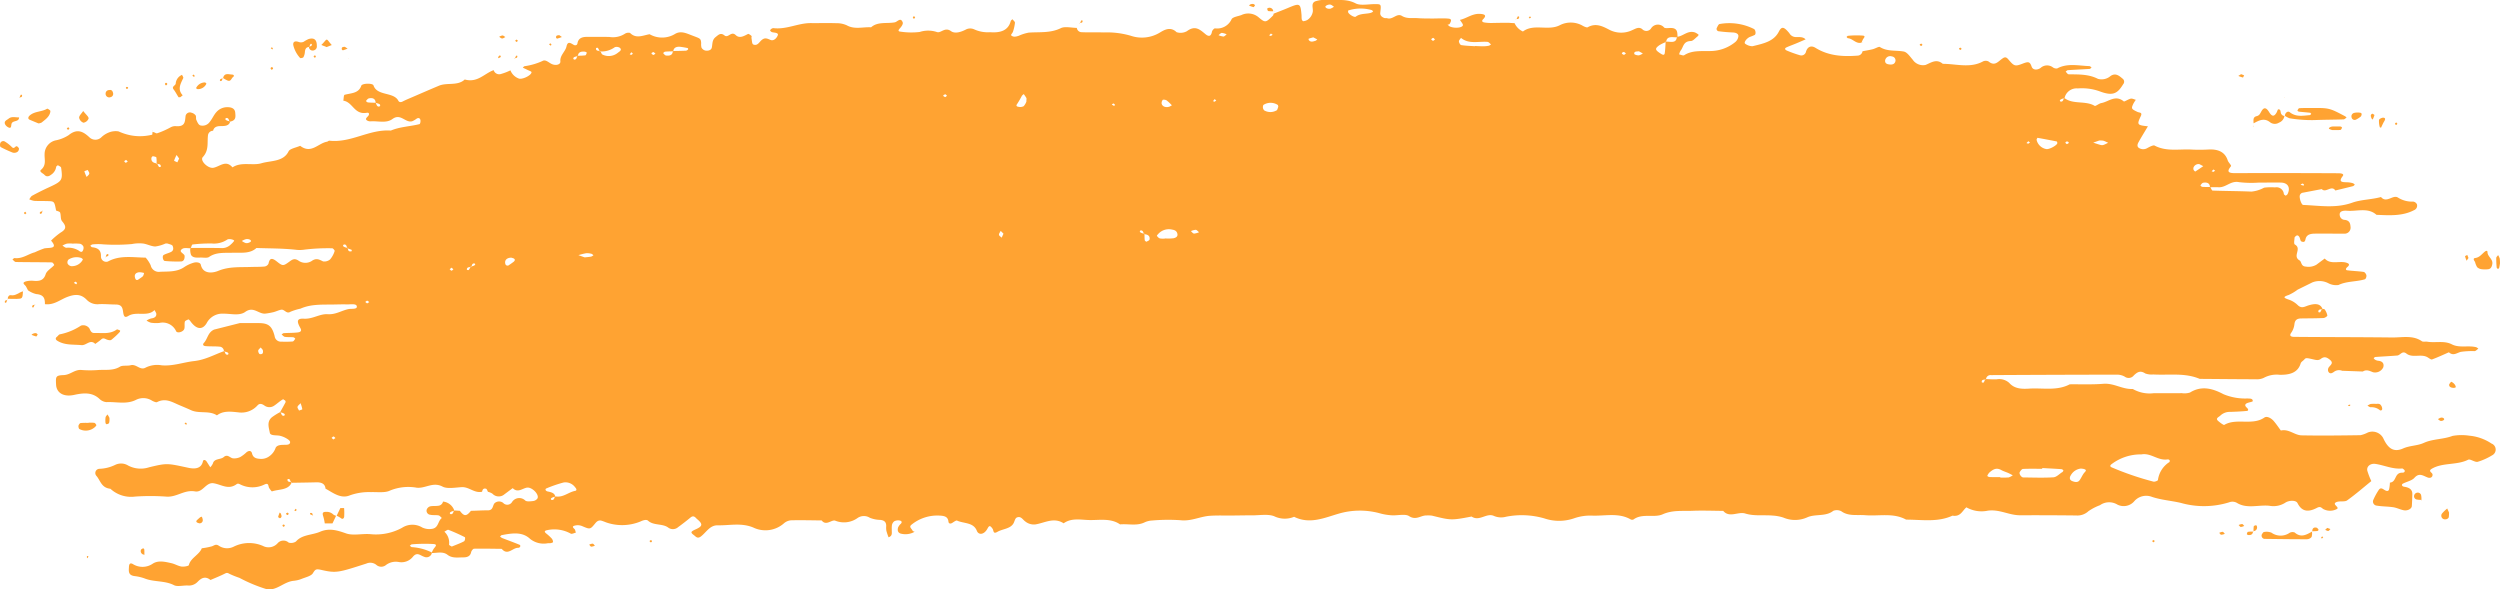 <svg xmlns="http://www.w3.org/2000/svg" width="452.898" height="106.772" viewBox="0 0 452.898 106.772">
  <g id="Group_18216" data-name="Group 18216" style="isolation: isolate">
    <path id="Path_14780" data-name="Path 14780" d="M64.36,115.173a.9.9,0,0,0,.033.1l.046-.025Z" transform="translate(28.742 -104.621)" fill="#ffa332"/>
    <path id="Path_14781" data-name="Path 14781" d="M101.579,111.859c0,.023.012.042.013.064a.611.611,0,0,0,.062.006Z" transform="translate(93.882 -107.686)" fill="#ffa332"/>
    <path id="Path_14782" data-name="Path 14782" d="M63.264,115.181c0,.021.015.035.021.056l.023-.013Z" transform="translate(-0.216 -104.614)" fill="#ffa332"/>
    <path id="Path_14783" data-name="Path 14783" d="M153.168,113.765l.058-.014c0-.017.01-.033.012-.052Z" transform="translate(184.17 -105.983)" fill="#ffa332"/>
    <path id="Path_14784" data-name="Path 14784" d="M130.327,111.494a.5.5,0,0,0,.019.048l.033,0Z" transform="translate(144.19 -108.023)" fill="#ffa332"/>
    <path id="Path_14785" data-name="Path 14785" d="M44.9,119.964c-.023,0-.033.019-.054.023,0,.015-.01.025-.013.042Z" transform="translate(-17.258 -96.286)" fill="#ffa332"/>
    <path id="Path_14786" data-name="Path 14786" d="M476.742,188.618a9.348,9.348,0,0,0-3.012.039c-1.688.643-3.616.537-5.185,1.258-1.205.553-2.543.472-3.776,1.016-1.691.747-2.73.046-3.618-1.892a2.23,2.23,0,0,0-2.769-1,5.128,5.128,0,0,1-1.343.491c-3.549.053-7.1.1-10.654.03-1.294-.025-2.295-1.205-3.765-.876-.428-.576-.822-1.173-1.294-1.721-.408-.477-1.2-.966-1.7-.622-2.17,1.5-5.069.021-7.262,1.327-.113.067-.775-.424-1.106-.717-.565-.5.152-.705.414-.984a2.451,2.451,0,0,1,1.785-.657c1-.037,2-.074,2.992-.175.353-.037.312-.316-.014-.608-.408-.366-.353-.678.24-.871.3-.1.855-.191.855-.295.011-.523-.518-.449-.957-.484a10.207,10.207,0,0,1-4.349-.774c-1.834-.97-3.914-1.65-6.065-.3a3.352,3.352,0,0,1-1.476.113c-1.693.009-3.384,0-5.077.007a6.126,6.126,0,0,1-3.817-.767c-1.873.1-3.392-1.092-5.331-.936-2.013.161-4.054.071-6.084.092-2.314,1.233-4.9.62-7.377.783-1.429.094-2.675,0-3.6-1.053a2.694,2.694,0,0,0-2.275-.631c-.634.021-1.271-.023-1.909-.046a.8.8,0,0,1,.888-.719q11.422-.069,22.844-.083a2.786,2.786,0,0,1,1.4.366,1.186,1.186,0,0,0,1.658-.251c.59-.544,1.128-.949,2.049-.332a3.37,3.37,0,0,0,1.456.182c2.819.161,5.725-.346,8.409.8,3.387.025,6.771.064,10.158.069a2.916,2.916,0,0,0,1.44-.249,4.908,4.908,0,0,1,2.885-.562c1.845.039,3.31-.376,3.814-2.076.072-.247.414-.436.62-.659.314-.339.317-.366,1.605-.067.5.115.976.258,1.4-.065.634-.491,1.073-.332,1.647.129.72.581.21.9-.154,1.346a.836.836,0,0,0-.127.784c.3.608.8.253,1.12.016a1.527,1.527,0,0,1,1.4-.134l3.748.134c.662-.415,1.208-.111,1.837.129a1.638,1.638,0,0,0,1.853-.866c.182-.572,0-1.12-.9-1.21a1.3,1.3,0,0,1-.463-.136.857.857,0,0,1-.353-.293c-.022-.044.174-.244.284-.254,1.324-.1,2.653-.157,3.974-.267.568-.048.891-.954,1.66-.357,1.12.869,2.675-.016,3.836.68.259.154.634.452.8.389,1.045-.387,2.049-.857,3.064-1.3.767.705,1.382.145,2.14-.074a14.124,14.124,0,0,1,2.507-.134c.245-.023.458-.293.684-.449a1.464,1.464,0,0,0-.394-.263c-1.437-.366-3.042.184-4.4-.516-1.412-.728-2.976-.233-4.443-.477-.328-.055-.781.06-.993-.088-1.635-1.143-3.561-.659-5.37-.68-5.924-.069-11.848-.058-17.772-.111-.381,0-1-.094-.527-.744a3.33,3.33,0,0,0,.582-1.556c.077-.675.4-1.023,1.208-1.035,1.351-.023,2.706-.014,4.057-.078.257-.012.714-.323.7-.465a2.874,2.874,0,0,0-.48-1.085c-.047-.076-.254-.085-.414-.115-.425-1.111-1.575-.892-2.416-.657-.781.219-1.332.71-2.085-.044a4.286,4.286,0,0,0-1.594-.968c-1.029-.348-1.032-.5,0-.848a8.426,8.426,0,0,0,1.6-.954l2.673-1.318a3.491,3.491,0,0,1,2.871.136,2.993,2.993,0,0,0,1.864.334c1.511-.721,3.23-.562,4.766-1.032.188-.055.331-.477.292-.707s-.287-.6-.5-.629c-.982-.143-1.991-.164-2.979-.293-.328-.044-.29-.336.047-.613.323-.26.361-.512.088-.65-1.293-.652-3.094.4-4.206-.871q-.757.56-1.514,1.125a2.826,2.826,0,0,1-1.906.336c-.921-.035-.753-.894-1.136-1.115-1.376-.788.48-2.116-.849-2.878-.245-.141-.083-.807-.066-1.231.005-.115.154-.242.27-.334.226-.178.461-.083.637.267.127.249.135.65.342.737.714.3.673-.274.789-.6.245-.671.907-.8,1.58-.813,1.856-.025,3.718.014,5.574,0a1.089,1.089,0,0,0,.949-1.256c-.044-.59-.171-1.12-1.023-1.238a.935.935,0,0,1-.927-.823c-.1-.56.27-.915,1.349-.83,1.782.141,3.765-.641,5.3.735,2.336.1,4.686.267,6.807-.841a.878.878,0,0,0,.527-1.06.9.9,0,0,0-.665-.493,4.794,4.794,0,0,1-2.794-.742c-.891-.558-2.057,1.106-3.053-.088-1.707.472-3.624.459-5.2,1.023-2.987,1.067-5.932.53-8.905.412-.218-.009-.494-.666-.565-1.044s-.187-.862.361-1.145l3.583-.682c.712.786,1.779-.8,2.452.253,1.062-.258,2.124-.509,3.18-.781.141-.037.243-.18.361-.274-.127-.092-.234-.233-.383-.272a4.1,4.1,0,0,0-.96-.159c-.963-.023-1.7-.018-.86-1.12.364-.477-.461-.516-.869-.519q-7.36-.035-14.719-.037c-1.354,0-2.708.035-4.06.018s-1.205-.491-.6-1.247c.132-.166-.458-.675-.582-1.058-.469-1.447-1.613-2.04-3.348-1.982a29.837,29.837,0,0,1-3.045.025c-2.292-.154-4.7.429-6.865-.735-.232-.122-.91.233-1.307.456a1.444,1.444,0,0,1-1.4.048c-.546-.263-.405-.728-.2-1.1.541-.975,1.133-1.929,1.707-2.89-1.953-.21-2.033-.281-1.294-1.837.345-.726-.251-.606-.6-.77-1.128-.539-1.164-.595-.731-1.514a6.341,6.341,0,0,1,.433-.677c-.306-.078-.648-.27-.913-.212-.463.1-1.164.592-1.269.5-1.522-1.267-2.739.058-4.054.295-.444.081-1.056.613-1.219.512-1.636-1-3.93-.21-5.458-1.41a2.226,2.226,0,0,1,2.4-1.749,9.5,9.5,0,0,1,3.894.5c2.41.919,3.271.493,4.322-1.256a.687.687,0,0,0-.138-1.044c-.6-.519-1.247-1.051-2.129-.463a2.471,2.471,0,0,1-2.3.528c-1.693-.871-3.486-.79-5.309-.825-.185,0-.359-.313-.538-.482.13-.092.251-.256.386-.265,1.321-.088,2.642-.143,3.963-.23.124-.007.234-.171.35-.26-.135-.085-.265-.242-.4-.247-1.964-.067-3.974-.581-5.839.426a1.09,1.09,0,0,1-.778-.2,1.739,1.739,0,0,0-2.226.108c-.623.431-1.4.392-1.616-.233-.32-.938-.61-.943-1.635-.546-1.437.555-1.544.442-2.642-.83-.444-.519-.767-.279-1.12-.025-.717.514-1.3,1.369-2.424.454a1.17,1.17,0,0,0-.946-.028c-2.35,1.309-4.876.461-7.331.461-1.142-.961-2.066-.233-3.116.2a2.249,2.249,0,0,1-2.333-.947c-.488-.551-1-1.369-1.646-1.484-1.431-.256-2.981.032-4.305-.818-.193-.124-.849.3-1.313.408-.6.147-1.219.244-1.828.362a.933.933,0,0,1-.888.793c-2.717.212-5.312.037-7.631-1.41-.86-.535-1.506-.12-1.737.756a.869.869,0,0,1-1.12.576,21.946,21.946,0,0,1-2.267-.807c-.439-.171-.508-.431-.163-.592.571-.27,1.18-.479,1.768-.724s1.15-.493,1.726-.742c-.488-.518-1.2-.4-1.845-.422a1.355,1.355,0,0,1-1.095-.694c-1-1.214-1.4-1.281-1.917-.27-.932,1.809-2.879,2.157-4.757,2.627a2.268,2.268,0,0,1-1.316-.442c-.323-.187.171-.933.819-1.24a8.167,8.167,0,0,0,.883-.359c.287-.182.157-.956-.146-1.092a9.984,9.984,0,0,0-6.211-.89c-.207.044-.35.408-.469.641a.437.437,0,0,0,.381.678c.816.111,1.649.173,2.479.21.565.025,1.04.219,1.02.675a1.629,1.629,0,0,1-.585,1.076,7.223,7.223,0,0,1-4.454,1.613c-1.633.053-3.351-.18-4.8.77-.157.1-.6-.1-.9-.161a2.206,2.206,0,0,1,.27-.682c.535-.627.433-1.7,1.859-1.74.394-.012.778-.5,1.147-.786.121-.092.287-.32.262-.339a2.279,2.279,0,0,0-.7-.44c-1.269-.392-2.044.636-3.13.793-.039-.793.069-1.671-1.445-1.588-.328.018-.794.071-.974-.078a1.467,1.467,0,0,0-2.383.166,1.027,1.027,0,0,1-1.605.108c-.621-.465-1.175-.071-1.773.182a4.636,4.636,0,0,1-4.195-.071c-1.153-.6-2.427-1.279-3.9-.438-.155.085-.615-.113-.869-.256a4.338,4.338,0,0,0-4.214-.1c-2.093,1.053-4.711-.355-6.644,1.122a3.044,3.044,0,0,1-1.517-1.512c-.323-.018-.645-.023-.963-.06-.251-.028-2.609.018-2.987.025a8.051,8.051,0,0,1-1.492-.085c-.474-.078-.535-.306-.265-.581.563-.567.535-.9-.485-.977-1.448-.106-2.438.8-3.7,1.083.188.35.64.8.516,1.032-.306.567-2.217.484-2.623-.042-.367-.477.019.159.292-.35.221-.417.378-.8-.254-.864-1-.095-2.016-.014-3.025-.021-.844-.007-1.691,0-2.526-.062-.974-.071-1.961.157-2.907-.415-.924-.558-1.647.763-2.667.424-.149-.048-.353.014-.5-.039-.485-.177-.8-.475-.742-.949.179-1.574.182-1.567-1-1.565s-2.615.313-3.461-.136c-1.619-.857-3.243-.553-4.876-.615a6.019,6.019,0,0,0-2.424.237c-.88.376-.336,1.277-.474,1.936a2.232,2.232,0,0,1-.946,1.426,1.852,1.852,0,0,1-.781.244c-.066.009-.24-.207-.262-.332-.05-.277-.022-.562-.047-.843-.19-2.1-.287-2.141-2.493-1.21-.844.355-1.707.682-2.562,1.019a.656.656,0,0,1-.116.353c-1.271,1.263-1.379,1.346-2.568.334a2.884,2.884,0,0,0-3.166-.426c-.61.217-1.5.332-1.751.724a2.866,2.866,0,0,1-3.006,1.678c-.163-.016-.516.369-.56.6-.135.733-.485,1.03-1.191.436-1-.834-1.859-1.636-3.351-.523a2.353,2.353,0,0,1-1.867.18c-1.128-1.108-2.3-.369-3.031.071a6.25,6.25,0,0,1-5.251.581,15.253,15.253,0,0,0-4.871-.606c-1.349-.044-2.706.018-4.051-.044a.88.88,0,0,1-.866-.777c-1-.023-2.179-.313-2.9.044-1.884.929-3.858.668-5.819.811a7.9,7.9,0,0,0-1.82.578c-.48.157-1,.286-1.365-.1-.083-.09.273-.424.342-.664a7.633,7.633,0,0,0,.353-1.6c.014-.207-.3-.429-.458-.643-.1.111-.273.21-.306.334-.455,1.719-1.851,2.166-3.759,2.019a5.918,5.918,0,0,1-2.893-.532,1.746,1.746,0,0,0-1.362-.012c-.916.491-2.071.883-2.8.353-1.145-.83-1.84.442-2.579.154a4.992,4.992,0,0,0-3.1-.007,13,13,0,0,1-3.481-.06c-.472-.035-.414-.277-.1-.606.281-.3.615-.788.5-1.081-.378-.973-.94-.1-1.426,0-1.44.274-3.1-.173-4.294.9-1.47-.092-2.987.445-4.415-.362a4.426,4.426,0,0,0-1.886-.38c-1.517-.051-3.039,0-4.559-.018-2.353-.032-4.46,1.21-6.867.91a.761.761,0,0,0-.419.2c-.08.06-.174.207-.141.256a.675.675,0,0,0,.358.283c.425.1,1.161.088,1.031.523s-.7,1.155-1.346.871c-.7-.307-1.062-.44-1.649.085-.386.346-.712,1.046-1.445.751-.27-.108-.245-.747-.334-1.145-.03-.136.077-.334-.005-.413-.165-.159-.524-.406-.615-.357-.728.373-1.539.88-2.237.207-.833-.8-1.351.618-2.033.065-.706-.574-1.117-.088-1.591.281-.7.546-.554,1.274-.717,1.952-.1.431-.67.611-1.186.5a1.1,1.1,0,0,1-.667-.512,2.387,2.387,0,0,1-.063-.837c-.074-.9-.138-.79-1.864-1.463-.979-.383-1.853-.749-2.8-.235a4.525,4.525,0,0,1-4.678.094c-1.2.2-2.441.887-3.547-.237a1.189,1.189,0,0,0-.91.136,3.982,3.982,0,0,1-2.832.595c-1.349-.03-2.7,0-4.051-.012-.968-.009-1.578.295-1.729,1.161-.063.366-.386.452-.687.279-.568-.327-1.081-.719-1.3.293-.2.931-1.216,1.613-1.109,2.7.055.572-.767.818-1.511.507-.579-.24-1.161-.924-1.74-.569a11.7,11.7,0,0,1-3.241.94c-.127.035-.212.175-.317.265.287.136.574.265.855.408.259.129.725.272.725.413.005.581-1.787,1.429-2.355,1.127a2.58,2.58,0,0,1-1.464-1.463,9.747,9.747,0,0,1-1.66.643,1.046,1.046,0,0,1-1.379-.68c-1.715.629-2.929,2.339-5.237,1.694-1.269,1.21-3.2.509-4.669,1.127-1.624.682-3.235,1.383-4.851,2.081-.582.251-1.175.491-1.729.779-.3.152-.615.18-.789-.15-.863-1.627-3.834-.809-4.493-2.763-.149-.445-2.06-.4-2.217.06-.466,1.383-1.806,1.32-3,1.632-.2.051-.171.7-.251,1.072,1.757.253,1.958,2.6,4.258,2.192.425-.076.5.251.268.553-.207.274-.805.629-.017.938a1.16,1.16,0,0,0,.483.06c1.313-.09,2.8.4,3.9-.415,1.5-1.113,2.339.747,3.583.4a3.544,3.544,0,0,0,.825-.484c.3-.177.593-.1.67.265.052.24-.036.71-.179.744-1.715.426-3.549.468-5.182,1.164-3.916-.281-7.173,2.268-11.134,1.832-.132-.016-.281.159-.439.187-1.611.283-2.849,2.277-4.851.742-.725.325-1.864.512-2.1,1-.94,1.931-3.235,1.657-4.909,2.157-1.616.482-3.643-.32-5.254.749-1.205-1.42-2.284-.15-3.447.071-.993.187-2.5-1.311-1.933-1.929,1.178-1.268.756-2.673.954-4.033a.934.934,0,0,1,.913-.744c.135-.585.571-.839,1.291-.843.769-.007,1.586.011,1.8-.818,1.111-.2.976-.929.921-1.606s-.535-.972-1.277-1a2.626,2.626,0,0,0-2.157.91c-.48.542-.736,1.217-1.2,1.77a1.569,1.569,0,0,1-1.71.608c-.342-.122-.535-.62-.7-.979-.119-.254.008-.595-.132-.827a1.329,1.329,0,0,0-.728-.475.794.794,0,0,0-1.089.553c-.13.993-.014,2.049-1.84,1.869a1.764,1.764,0,0,0-.916.242c-2.987,1.618-6.04,2.231-9.4.71a3.315,3.315,0,0,0-1.892.26,4.146,4.146,0,0,0-1.186.781,1.551,1.551,0,0,1-2.184.039c-1.147-1.074-2.234-1.643-3.773-.394a6.722,6.722,0,0,1-2.193.913A2.565,2.565,0,0,0,37.5,137.65c-.041.933.361,1.952-.645,2.8-.405.343.347.622.612.908.383.415.786.311,1.194,0a2.05,2.05,0,0,0,.938-1.436c.008-.108.292-.3.309-.293.218.129.563.274.587.44.32,2.293.2,2.45-2.253,3.577q-1.522.7-2.979,1.493c-.248.136-.37.433-.549.654a3.709,3.709,0,0,0,.9.286c.841.048,1.688.014,2.529.044,1.12.041,1.131.06,1.44,1.712.279.108.662.189.725.355.193.516.033,1.191.372,1.59.687.811.86,1.376-.243,2.023a12.688,12.688,0,0,0-1.765,1.479c1.3,1.493-.138,1.249-1.191,1.4a17.517,17.517,0,0,0-1.754.714c-1.233.325-2.234,1.214-3.671,1.049-.11-.012-.254.168-.381.258.207.159.411.449.623.452,2.176.041,4.352.028,6.528.069.149,0,.461.438.408.5-.5.558-1.34,1.016-1.533,1.625-.334,1.055-1,1.307-2.146,1.219a3.983,3.983,0,0,0-1.476.111c-.816.267-.132.592.041.894.135.233.251.472.375.712a4.393,4.393,0,0,0,1.495.682c1.481.118,1.569.922,1.572,1.825,1.613.205,2.722-.79,4.007-1.288,1.44-.555,2.529-.576,3.558.491a2.68,2.68,0,0,0,2.2.8c1-.055,2.022.058,3.031.06,1.147,0,1.263.608,1.373,1.378.127.9.35,1.046.974.673,1.448-.867,3.453.237,4.708-1.044.116.242.325.484.331.728.008.477-.342.714-.929.788a3.044,3.044,0,0,0-.844.387,2.76,2.76,0,0,0,.792.389,6.4,6.4,0,0,0,1.514.044,2.666,2.666,0,0,1,3.045,1.484c.221.463,1.365.131,1.5-.456.1-.41-.017-.855.088-1.263.044-.173.4-.3.643-.413.041-.016.251.175.334.293,1.07,1.519,2.179,1.712,2.973.392a3.2,3.2,0,0,1,3.075-1.717c1.318-.014,2.86.436,3.922-.327,1.514-1.09,2.446.477,3.687.307a13.206,13.206,0,0,0,1.423-.258c.466-.12.894-.339,1.362-.44.634-.138.982.85,1.7.373a10.282,10.282,0,0,1,1.826-.567c1.884-.837,3.878-.717,5.872-.747.841-.012,1.688-.048,2.529-.021.648.018,1.715-.2,1.806.339.1.606-.935.4-1.5.509-1.271.258-2.3,1.021-3.784.926-1.448-.092-2.7.906-4.305.814-1.2-.069-1.382.387-.643,1.682.345.6-.05.751-.48.807-.827.1-1.674.074-2.51.129-.143.009-.273.157-.408.242.2.15.386.4.615.433.491.076,1.007.028,1.506.071.135.014.372.233.353.265-.119.191-.284.484-.466.5a16.373,16.373,0,0,1-2.019.028,1.137,1.137,0,0,1-1.247-1c-.466-1.827-1.134-2.332-2.772-2.36-1.183-.018-2.364,0-3.547,0L68.206,169.4c-1.15.521-1.147,1.657-1.851,2.417-.243.26-.168.53.292.574.83.083,1.68.014,2.51.1a.822.822,0,0,1,.827.825c-1.773.627-3.34,1.556-5.392,1.786-1.947.219-3.8.938-5.863.772a4.725,4.725,0,0,0-2.918.408c-1,.592-1.68-.7-2.719-.426-.623.164-1.473-.025-1.936.263-1.227.756-2.587.523-3.9.6a19.141,19.141,0,0,1-3.042,0c-1.285-.127-2,.873-3.279.924-1.437.053-1.426.279-1.354,1.721.074,1.5,1.357,2.281,3.249,1.871,1.7-.369,3.268-.53,4.606.712a2.07,2.07,0,0,0,1.263.592c1.809-.09,3.682.475,5.43-.445a2.941,2.941,0,0,1,2.843.187c.268.145.728.348.9.258,1.531-.793,2.725-.014,3.98.521.736.313,1.478.618,2.2.949,1.459.664,3.293,0,4.669.933,1.136-.887,2.54-.684,3.85-.553a3.893,3.893,0,0,0,3.508-1.265c.392-.424.822-.26,1.227.021a1.517,1.517,0,0,0,1.82.011c.527-.35.971-.793,1.525-1.106.05-.03.08-.051.11-.071-.014.058.025.134.237.21a.355.355,0,0,1,.163.353c-.309.611-.654,1.208-.99,1.807a10.774,10.774,0,0,0-1.5.94c-.963.823-.535,1.887-.37,2.8.1.555,1.1.424,1.749.528a4.184,4.184,0,0,1,1.313.525c.268.15.621.419.618.634-.008.507-.546.493-1.015.5-.673,0-1.451.023-1.655.657a3.034,3.034,0,0,1-1.056,1.38,2.461,2.461,0,0,1-1.842.491c-.769-.046-1.178-.327-1.335-.979-.124-.507-.549-.553-1-.2a6.175,6.175,0,0,1-1.114.853,2.471,2.471,0,0,1-1.36.242c-.552-.1-.96-.825-1.655-.224-.56.486-1.721.228-1.95,1.141a2.683,2.683,0,0,1-.48.707c-.215-.336-.43-.671-.643-1.009-.24-.376-.615-.422-.692-.071-.29,1.369-1.509,1.415-2.634,1.173-3.872-.834-3.858-.873-7.1-.1a4.858,4.858,0,0,1-3.828-.318,2.417,2.417,0,0,0-2.353-.1,7.03,7.03,0,0,1-2.83.7.765.765,0,0,0-.532,1.3c.72.85.885,2.152,2.518,2.318a5.522,5.522,0,0,0,4.473,1.413,40.7,40.7,0,0,1,5.56,0c1.942.2,3.3-1.286,5.293-.936,1.431.251,1.964-1.71,3.378-1.475s2.675,1.247,4.14.175c.281-.205.469-.058.825.106a4.925,4.925,0,0,0,4.264-.067c.781-.35.637.309.816.618.141.24.458.661.518.641,1.241-.424,2.937-.187,3.547-1.558,1.489-.028,2.981-.044,4.471-.085.976-.025,1.6.274,1.682,1.145,1.349.74,2.769,1.892,4.385,1.224a10.265,10.265,0,0,1,3.85-.595c1.158-.037,2.524.164,3.425-.272a8.706,8.706,0,0,1,4.868-.528c1.594.166,2.932-1.118,4.672-.2.847.447,2.292.17,3.458.1,1.368-.078,2.292,1.141,3.7.834.083-.325.177-.68.709-.551.168.041.248.343.356.558a2.672,2.672,0,0,1,.811.339,1.559,1.559,0,0,0,2.171.12q.753-.563,1.511-1.122c.9.9,1.674.092,2.529-.085.921-.189,2.319,1.233,1.955,1.943a1.109,1.109,0,0,1-.739.47c-.483.062-1.172.15-1.459-.067a1.544,1.544,0,0,0-2.421.277,1.007,1.007,0,0,1-1.6.134,1.2,1.2,0,0,0-1.357-.085c-.676.33-.248,1.459-1.478,1.44-.841-.012-1.682.046-2.521.071-.16,0-.32.007-.477.009-.833,1.035-1.236,1.035-2.013,0-.339-.021-.676-.044-1.012-.067a2.4,2.4,0,0,0-2.038-1.606.959.959,0,0,1-.847.758c-.488.081-1.02,0-1.5.113a.975.975,0,0,0-.6.565.734.734,0,0,0,.634.954c.474.113,1.012.021,1.5.113.232.044.4.306.6.47-.728.555-.579,1.694-1.649,1.945a3.017,3.017,0,0,1-1.9-.221,3.431,3.431,0,0,0-3.654.053,9.845,9.845,0,0,1-5.665,1.161c-1.489-.148-3.2.313-4.482-.145-1.638-.583-3.075-1-4.7-.3-1.429.622-3.276.491-4.369,1.763a1.584,1.584,0,0,1-1.324.207,1.407,1.407,0,0,0-2.038.15,2.2,2.2,0,0,1-2.631.449,6.279,6.279,0,0,0-5.224.1,2.669,2.669,0,0,1-2.78-.147c-.552-.355-.811-.021-1.236.118a13.467,13.467,0,0,1-1.834.357c-.452,1.178-2.041,1.754-2.341,3.047-.039.164-.9.33-1.327.263-.632-.1-1.194-.465-1.823-.608-1.12-.253-2.361-.567-3.365.067a3.275,3.275,0,0,1-3.66.071c-.648-.339-.673.313-.687.664-.033.694-.116,1.413,1.1,1.542a7.839,7.839,0,0,1,1.873.465c1.655.613,3.569.33,5.2,1.173.61.313,1.649.021,2.49.058a2.165,2.165,0,0,0,1.754-.636c.67-.691,1.379-1.152,2.366-.362.877-.385,1.779-.735,2.62-1.166.339-.175.477-.143.836.064a16.981,16.981,0,0,0,1.79.717,27.527,27.527,0,0,0,4.879,2.035c1.834.389,3.133-1.346,4.97-1.507a5.029,5.029,0,0,0,1.4-.341c.731-.295,1.74-.519,2.049-1.023.463-.754.568-.827,1.655-.578,2.623.6,3.094.408,8.031-1.175a1.748,1.748,0,0,1,1.784.212,1.347,1.347,0,0,0,1.771.051,2.947,2.947,0,0,1,2.336-.544,2.655,2.655,0,0,0,2.573-.989c.764-.885,1.307-.182,2.016.041a1,1,0,0,0,1.39-.682c.963,0,2-.33,2.83.318.866.673,1.892.468,2.882.47.739,0,1.258-.237,1.4-.931.047-.24.342-.634.532-.638,1.669-.032,3.34.007,5.011.025,1.092,1.293,1.969-.205,2.976-.189.394,0,.524-.433.245-.551-1.029-.431-2.091-.807-3.133-1.215a1.91,1.91,0,0,1-.389-.272c.1-.09.185-.237.3-.26,1.823-.339,3.7-.682,5.149.687a3.933,3.933,0,0,0,3.23.777,3.327,3.327,0,0,0,.5-.014c.157-.032.425-.131.419-.189a1.083,1.083,0,0,0-.215-.62,8.767,8.767,0,0,0-1.02-.938c-.378-.307-.342-.5.16-.6a6.127,6.127,0,0,1,4.3.634c.182.1.6-.118.91-.189-.086-.23-.094-.521-.273-.678-.353-.313-.37-.491.1-.6a2.086,2.086,0,0,1,1.407.138c1.324.567,1.384.539,2.184-.429.3-.369.568-.7,1.142-.618a9,9,0,0,1,.894.323,8.746,8.746,0,0,0,6.255-.157c.485-.233,1.081-.408,1.373-.141,1,.92,2.615.475,3.649,1.247a1.418,1.418,0,0,0,1.8-.085c.767-.555,1.511-1.136,2.234-1.733.615-.509.91.039,1.191.277,1.087.91,1.015,1.293-.234,1.855-.943.424-1,.56-.328,1.062.325.244.626.7,1.23.251.99-.731,1.63-2.069,3.078-2.037,2.129.048,4.25-.509,6.44.4a5.069,5.069,0,0,0,5.543-.754,2.225,2.225,0,0,1,1.293-.553c1.851-.046,3.7.007,5.552.023.836,1.079,1.826-.226,2.479.051a4.228,4.228,0,0,0,4-.475,2.017,2.017,0,0,1,2.239-.062,5.3,5.3,0,0,0,1.889.387c.855.085,1.095.5,1.087,1.134a3.452,3.452,0,0,0,.03.846,11.379,11.379,0,0,0,.392,1.173c.786-.27.554-.853.588-1.35a4.755,4.755,0,0,1,.022-.843,1.17,1.17,0,0,1,.411-.7,1.5,1.5,0,0,1,.932-.159c.455.071.524.316.287.585a2.037,2.037,0,0,0-.524.717c-.1.4-.094.876.463,1.072a3.33,3.33,0,0,0,2.4-.244c.4-.459,0,.161-.268-.355-.182-.348-.665-.618-.132-1.023a7.41,7.41,0,0,1,4.973-1.636c.96.039,1.6.177,1.7,1.1.041.387.381.431.714.212.262-.171.692-.477.838-.408,1.208.572,2.97.283,3.588,1.848.314.793,1.2.714,1.779-.141.347-.512.452-1.155,1.087-.2.2.295.058,1.007.855.542.941-.551,2.311-.523,2.907-1.516.221-.366.281-.936.621-1.085.745-.325,1.067.394,1.52.71a2.483,2.483,0,0,0,1.837.542c1.7-.27,3.343-1.355,5.122-.2,1.465-1.067,3.232-.592,4.865-.59,1.815,0,3.756-.334,5.356.784,1.478-.138,3.017.329,4.443-.366a3.7,3.7,0,0,1,1.407-.339,32.962,32.962,0,0,1,5.066-.053c1.958.233,3.558-.673,5.361-.8,1.349-.09,2.708-.035,4.062-.048,1.183-.009,2.369-.039,3.552-.032,1.354.007,2.888-.279,4.016.154a4.388,4.388,0,0,0,3.621.108c2.849,1.422,5.527.164,8.095-.572a13.658,13.658,0,0,1,7.322-.09,10.328,10.328,0,0,0,2.419.4c1.015.021,2.344-.288,2.981.131,1.277.843,2.137-.143,3.174-.111a5.039,5.039,0,0,1,1.009.039c3.423.839,3.42.871,7.157.157,1.4.97,2.728-.751,4.068-.1a3.316,3.316,0,0,0,2.179.134,14.7,14.7,0,0,1,6.92.3,8.319,8.319,0,0,0,5.395-.012,8.881,8.881,0,0,1,3.406-.484c2.306.058,4.727-.558,6.87.694a.606.606,0,0,0,.491,0c1.575-1.175,3.756-.256,5.262-.929,1.829-.813,3.6-.569,5.406-.643,1.856-.074,3.723,0,5.585.016,1.134,1.337,2.708.076,3.988.475,1.627.507,3.321.228,4.975.376a7.641,7.641,0,0,1,1.922.357,5.4,5.4,0,0,0,4.322-.032c1.462-.671,3.367-.09,4.727-1.184a1.757,1.757,0,0,1,1.448.067c1.321.959,2.879.6,4.355.724,2.474.2,5.086-.482,7.394.8,2.83,0,5.723.521,8.4-.719,1.487.249,1.779-.9,2.526-1.509a5.522,5.522,0,0,0,3.878.606c2.124-.288,3.847.839,5.85.832q5.08-.021,10.155.037a2.939,2.939,0,0,0,2.226-.779,9.435,9.435,0,0,1,2.088-1.083A2.868,2.868,0,0,1,413,201.1a2.526,2.526,0,0,0,3.1-.648,2.86,2.86,0,0,1,3.169-.747c1.7.567,3.5.687,5.224,1.09a15.374,15.374,0,0,0,8.746-.1,1.636,1.636,0,0,1,1.393.081c1.831,1.15,3.933.332,5.9.539a3.98,3.98,0,0,0,2.854-.532c.678-.477,1.969-.523,2.253.053.839,1.68,2.093,1.606,3.541.848.706-.371.863.138,1.238.281a2.589,2.589,0,0,0,2.375-.074c.513-.339-1.026-.855-.091-1.247.56-.233,1.481.007,1.906-.293,1.542-1.095,2.946-2.325,4.4-3.505a14.031,14.031,0,0,1-.72-1.864c-.188-.781.546-1.383,1.464-1.249,1.616.237,3.1.989,4.824.827.119-.012.279.141.389.24.21.191.086.532-.32.521-1.511-.041-1,1.694-2.27,1.8a7.055,7.055,0,0,1-.138,1.182c-.1.389-.372.4-.728.214s-.789-.652-1.172-.041a11.476,11.476,0,0,0-1,1.855.748.748,0,0,0,.67.961c.976.164,2,.143,2.976.29.637.1,1.225.406,1.859.539.723.152,1.464-.24,1.506-.749.052-.705.066-1.413.091-2.118.033-.85-.5-1.24-1.473-1.385-.441-.067-.53-.408-.24-.56.692-.362,1.635-.546,2.082-1.049.891-1,1.586-.371,2.421-.065.535.2.938-.122.863-.581-.052-.332-.872-.565-.124-1.007,1.975-1.166,4.562-.595,6.605-1.645.339-.173,1.219.512,1.7.392a11.213,11.213,0,0,0,2.606-1.171,1.164,1.164,0,0,0-.091-2.136A8.651,8.651,0,0,0,476.742,188.618Zm-26.7-22.9.044-.081.088.069-.132.012a4.809,4.809,0,0,1-.3.553.555.555,0,0,1-.314-.032C449.333,165.783,449.678,165.741,450.039,165.718Zm-3.53-22.766c.069-.018.185.078.279.12l-.028.258-.568-.159A1.2,1.2,0,0,1,446.509,142.952Zm-16.1-2.565.3.237-.328.212-.306-.12Zm-.632,3.189h.047l.022.037c.483,0,.971-.028,1.451,0,1.384.094,2.2-1.231,3.751-.922a19.019,19.019,0,0,0,3.522.083c1.346,0,2.692-.032,4.038-.007,1.288.023,1.8.915,1.227,2.083-.058.118-.215.2-.325.3-.121-.1-.32-.184-.348-.3a1.333,1.333,0,0,0-1.6-1.208,9.556,9.556,0,0,0-1.986.051,6,6,0,0,1-2.286.707c-2.339-.1-4.689-.1-7.03-.184-.149-.007-.279-.378-.414-.608h-.063l-.006-.037c-.472,0-.943,0-1.409-.032a.582.582,0,0,1-.325-.267c.143-.18.306-.442.516-.479C429.288,142.669,429.755,142.908,429.774,143.577Zm-1.928-4.153.712.373c-.483.33-.963.661-1.456.975a.921.921,0,0,1-.3-.311.766.766,0,0,1-.017-.415A.978.978,0,0,1,427.846,139.424Zm-18.134-4.277a3.587,3.587,0,0,1,.758.035c.3.1.576.249.861.378-.281.134-.554.283-.849.389a.918.918,0,0,1-.5.009c-.461-.124-.907-.281-1.36-.424Zm-6,.2c.113,0,.248-.035.32.007.257.145.193.318-.182.438-.05.016-.21-.143-.268-.242C403.562,135.509,403.673,135.412,403.714,135.35Zm-1.062-7.573a1.48,1.48,0,0,1,.648-.256c.014-.03.025-.065.039-.095l.08.065c-.036.012-.08.021-.119.03-.077.205-.132.445-.3.535C402.721,128.2,402.467,127.989,402.652,127.777Zm-4.134,6.89c.005-.016,3.525.643,3.533.671a.74.74,0,0,1,.072.288c-.036.383-1.42,1.141-1.953,1.081a2.18,2.18,0,0,1-1.8-1.668C398.352,134.919,398.457,134.79,398.518,134.668Zm-1.646.611.3.244-.334.214-.312-.124ZM97.86,128.957c-.2-.108-.257-.415-.372-.638l-.014,0,0-.009c-.477-.016-.954-.018-1.426-.067a.652.652,0,0,1-.328-.265c.16-.175.325-.424.546-.47.769-.159,1.178.145,1.208.8l.011,0,.006.012c.268.1.637.145.756.313C98.411,128.872,98.13,129.1,97.86,128.957Zm-27.188,2.152c.168.083.223.325.3.532.041.009.088.018.127.03l-.085.074c-.017-.032-.028-.069-.041-.1a1.436,1.436,0,0,1-.656-.24C70.129,131.188,70.382,130.964,70.672,131.109Zm2.57,22.234a2.885,2.885,0,0,1,.764-.332c.607-.081,1.081.258.8.491a1.263,1.263,0,0,1-.814.24,2.327,2.327,0,0,1-.753-.4ZM61.416,137.767l.458.643-.323.689c-.207-.106-.6-.249-.587-.313A6.275,6.275,0,0,1,61.416,137.767Zm-4.3.226c.229.035.61.115.632.221a5.1,5.1,0,0,1,.036,1.067c.039,0,.063.018.1.021.017.035.039.069.055.1.353.021.681.065.6.512a.565.565,0,0,1-.312.03,4.625,4.625,0,0,1-.292-.542l-.163-.009c0-.039,0-.076,0-.115-.676-.078-1-.415-.916-1C56.885,138.17,57.056,137.981,57.119,137.993Zm-4.86.657.317.295-.361.256c-.1-.1-.284-.2-.273-.286S52.147,138.737,52.26,138.65ZM43.233,161.2l-.433-.26c.1-.076.215-.214.314-.21s.188.154.281.24Zm1.056-4.245a2.244,2.244,0,0,1-1.958.956.951.951,0,0,1-.654-.447.752.752,0,0,1,.141-.735,2.657,2.657,0,0,1,2.234-.334c.141.018.256.159.383.242A.954.954,0,0,1,44.289,156.952Zm.121-1.823c-.135.27-.408.23-.717-.039a3.609,3.609,0,0,0-2.248-.514c-.251-.021-.477-.256-.717-.394a3.832,3.832,0,0,1,.814-.357,4.934,4.934,0,0,1,.96-.014v.018a8.305,8.305,0,0,1,1.44.023.951.951,0,0,1,.6.53A1.067,1.067,0,0,1,44.411,155.129Zm.709-13.38a6.935,6.935,0,0,1-.414-1.016c-.011-.048.4-.173.61-.263.1.226.314.463.281.673S45.288,141.549,45.119,141.749ZM55.31,159.738a6.633,6.633,0,0,1-.7.5c-.328.274-.554.247-.695-.124a1.914,1.914,0,0,1-.074-.327c-.036-.509.328-.728.816-.779a3.433,3.433,0,0,1,.858.134A1.531,1.531,0,0,1,55.31,159.738Zm33.917-3.056a1.625,1.625,0,0,1-1.28.366c-.742-.369-1.249-.664-2.1-.048a2.144,2.144,0,0,1-2.341-.088c-.7-.463-1.076-.249-1.633.159-1.139.837-1.225.848-2.308-.012-.932-.742-1.3-.583-1.506.413a.946.946,0,0,1-.7.5c-.836.083-1.688.053-2.532.083-1.98.071-3.936-.1-5.88.71-.96.4-2.758.648-3.147-1.113-.1-.447-.833-.5-1.282-.373a6.149,6.149,0,0,0-1.732.807c-1.293.883-2.819.781-4.322.834a1.508,1.508,0,0,1-1.743-1.166,5.58,5.58,0,0,0-.91-1.39c-2.311-.025-4.672-.491-6.829.7a.95.95,0,0,1-1.271-.9c.033-1.016-.389-1.556-1.6-1.682-.124-.012-.226-.177-.339-.274.135-.083.268-.233.408-.24a9.178,9.178,0,0,1,1.947-.009,33.6,33.6,0,0,0,5.2-.058,6.689,6.689,0,0,1,2-.094c.756.1,1.476.516,2.223.539a6.708,6.708,0,0,0,1.831-.53.879.879,0,0,1,.5.028c.3.1.736.2.814.387.154.373.223.848-.309,1.111-.419.207-.918.311-1.313.542-.314.189-.124,1.065.21,1.083a22.851,22.851,0,0,0,2.968.09c.519-.039.637-.558.615-1-.025-.472-1.3-.754-.367-1.314.323-.194.913-.076,1.4-.078a.468.468,0,0,0,0-.062l.1,0c.1-.244.182-.606.314-.62a26.523,26.523,0,0,1,3.472-.182,4.335,4.335,0,0,0,2.786-.694c.37-.253,1.382.039,1.26.237a4.081,4.081,0,0,1-.621.659,2.238,2.238,0,0,1-1.757.627c-1.818-.035-3.638-.023-5.455-.028l-.025.06c-.025,0-.05,0-.074,0a2.713,2.713,0,0,0,.13,1.2c.336.592,1.111.5,1.768.486.5,0,1.178.12,1.489-.1,1.307-.917,2.83-.719,4.322-.77s3.078.235,4.267-.86c2.347.081,4.708.062,7.033.306a5.7,5.7,0,0,0,1.7-.014,35.546,35.546,0,0,1,4.995-.242c.152,0,.488.38.441.507A4.245,4.245,0,0,1,89.227,156.682Zm3.867-1.461c-.565.1-.61-.207-.645-.516l-.1-.035a.93.93,0,0,1-.036-.1,1.455,1.455,0,0,1-.678-.242c-.188-.21.083-.445.372-.306.171.083.223.336.306.548.039.009.083.018.119.03l.014.106c.229.078.463.15.681.249C93.169,154.97,93.13,155.217,93.094,155.221ZM70.4,173.9c-.16-.09-.21-.318-.279-.516-.044-.011-.088-.021-.127-.035l.085-.076c.017.035.028.074.041.111.24.062.516.1.629.24C70.928,173.848,70.672,174.056,70.4,173.9Zm6.087-.065c-.149-.025-.314-.417-.287-.622s.29-.385.447-.576h0c.143.184.372.359.405.56C77.106,173.526,77.076,173.938,76.486,173.839Zm4.107,11.135c-.174-.1-.229-.341-.312-.551-.041-.011-.086-.021-.124-.032l.083-.071a.967.967,0,0,1,.041.1,1.41,1.41,0,0,1,.665.251C81.13,184.9,80.868,185.124,80.592,184.975Zm1.591,12.17c-.019-.039-.041-.078-.061-.12-.342-.041-.709-.058-.6-.525a.591.591,0,0,1,.331-.014,4.408,4.408,0,0,1,.265.539c.058.007.119.014.171.023Zm1.409-13.073c-.1-.221-.309-.454-.276-.659s.3-.383.557-.675a6.654,6.654,0,0,1,.314,1.09C84.2,183.891,83.8,183.988,83.593,184.071Zm6.214,5.243-.317-.293c.119-.09.248-.258.356-.249.124.012.229.18.342.279Zm6.12-24.647-.342-.267c.121-.081.251-.235.367-.228s.245.161.367.253Zm15.285-5.941c-.124-.014-.226-.171-.336-.265l.361-.279.32.309C111.44,158.577,111.31,158.736,111.211,158.726Zm4.236-1.012a1.228,1.228,0,0,1-.6.233,1.189,1.189,0,0,1-.041.124l-.157.009a4.8,4.8,0,0,1-.314.542.644.644,0,0,1-.334-.051c-.039-.44.3-.477.648-.491.017-.032.036-.062.052-.094.044-.016.1-.025.146-.039.061-.189.1-.4.251-.482C115.37,157.316,115.621,157.514,115.447,157.715Zm6.964-.551c-.245.187-.5.369-.764.542a.414.414,0,0,1-.695-.265c-.146-.634.331-1.065,1.089-1.065a2.606,2.606,0,0,1,.444.141C122.775,156.675,122.748,156.906,122.411,157.164Zm-14.432,51.964c-.13.207-.232.426-.339.643l.052.021-.108.081.055-.1a9.6,9.6,0,0,0-3.594-.959c-.13,0-.256-.166-.386-.256.13-.088.259-.249.394-.254A28.526,28.526,0,0,1,108,208.25C108.8,208.335,108.169,208.819,107.979,209.128Zm3-6.618a1.4,1.4,0,0,1,.648-.253c.014-.035.022-.074.039-.106l.088.071c-.039.014-.085.023-.127.035-.077.207-.132.445-.3.539C111.051,202.947,110.792,202.731,110.977,202.509Zm2.51,5.247c-.678.364-1.434.627-2.228.956-.124-.088-.488-.224-.491-.364a2.68,2.68,0,0,0-.849-2.332c.248-.12.579-.4.728-.339a31.7,31.7,0,0,1,2.981,1.332C113.735,207.065,113.666,207.66,113.486,207.757Zm20.13-9.137c-1.241.235-2.176,1.261-3.6,1,.006.021.019.032.022.055-.033.012-.072.018-.11.028-.077.2-.13.442-.3.525-.287.145-.535-.067-.35-.277a1.466,1.466,0,0,1,.645-.249c.014-.03.022-.062.036-.09l.052.007c-.149-.615-.72-.756-1.368-.887-.422-.088-.524-.447-.24-.558a23.382,23.382,0,0,1,3.128-1.074,2.169,2.169,0,0,1,2.077.873C133.89,198.258,133.948,198.557,133.617,198.619Zm.08-78.178c-.262.159-.535-.06-.361-.3.1-.148.405-.194.659-.265a.732.732,0,0,1,.033-.09l.091,0c.055-.634.552-.8,1.23-.735.138.014.383.15.372.189-.052.177-.146.465-.276.484a10.133,10.133,0,0,1-1.327.062c0,.023-.014.037-.017.062-.03.012-.072.018-.108.03C133.917,120.089,133.868,120.338,133.7,120.442Zm2.827,35.736c-.312.069-.64.085-1.175.147l-1.145-.406a12.544,12.544,0,0,1,1.385-.346,2.808,2.808,0,0,1,.954.092c.146.03.259.173.386.265A1.4,1.4,0,0,1,136.524,156.178Zm4.793-36.9a2.578,2.578,0,0,1-2.728.316c-.185-.069-.254-.348-.356-.574-.052,0-.1.007-.152,0-.019-.037-.039-.069-.058-.106-.359-.014-.7-.055-.623-.514a.616.616,0,0,1,.325-.039,5.53,5.53,0,0,1,.3.553l.165.009c.017.03.03.065.044.1a4.137,4.137,0,0,0,2.573-.784,1.1,1.1,0,0,1,.907.12C142.18,118.783,141.6,119.038,141.317,119.278Zm2.444.373-.262-.118.292-.373c.091.085.256.175.251.258S143.862,119.573,143.76,119.651Zm4.189-.081c-.069.055-.132.094-.16.083-.477-.2-.452-.4.028-.528l.345.279C148.1,119.449,148.021,119.515,147.95,119.571Zm6.125-.929a.7.7,0,0,1-.375.237c-.769.037-1.539.044-2.308.058,0,.023-.014.037-.016.062l-.08,0c-.022.668-.541.846-1.233.754a.511.511,0,0,1-.273-.173c-.086-.09-.168-.194-.256-.272h0c.063-.044.124-.1.188-.152a.37.37,0,0,1,.193-.1c.458-.044.921-.046,1.382-.06,0-.023.014-.037.011-.062l.085,0c.091-.62.582-.82,1.271-.756a12.728,12.728,0,0,1,1.354.237C154.061,118.428,154.114,118.6,154.075,118.642Zm46.565,8.637c-.466-.173-.45-.371.039-.493.063-.016.2.168.3.258C200.864,127.127,200.7,127.3,200.64,127.279Zm10.235,25.476h0c-.085-.088-.2-.173-.3-.26a.454.454,0,0,1-.182-.265c-.017-.23.2-.472.314-.707l.5.512c-.094.21-.19.417-.284.625Zm4.487-24.656a2.7,2.7,0,0,1-.491.834,1.376,1.376,0,0,1-.91.118c-.477-.071-.477-.26-.256-.555a16.533,16.533,0,0,0,.841-1.452,1.732,1.732,0,0,1,.336-.3,6.961,6.961,0,0,1,.472.7C215.415,127.554,215.362,127.71,215.362,128.1Zm15.9.8-.436-.244c.1-.074.207-.21.306-.205s.185.148.279.23Zm6.4,24.2c-.033.157-.35.283-.563.387-.03.016-.284-.166-.3-.267-.044-.359-.039-.724-.047-1.09-.033,0-.055-.012-.091-.012-.017-.032-.025-.071-.039-.106a1.439,1.439,0,0,1-.648-.244c-.185-.214.069-.429.35-.279.165.085.221.32.3.523.041.011.086.018.124.032l.006.085C237.459,152.182,237.793,152.516,237.663,153.108Zm2.41-25.329a1.062,1.062,0,0,1,.712.129,8.767,8.767,0,0,1,.929.873,2.691,2.691,0,0,1-.433.24c-.659.224-1.291,0-1.42-.537A.9.9,0,0,1,240.074,127.779Zm1.87,25.094a6.848,6.848,0,0,1-1.445.023v.023a3.79,3.79,0,0,1-.96-.018,1.127,1.127,0,0,1-.529-.475c-.039-.055.138-.226.232-.336a2.581,2.581,0,0,1,2.543-.784c.507.081.816.274.927.742C242.84,152.613,242.357,152.778,241.943,152.873Zm3.767-.857c-.2-.014-.367-.286-.549-.442a2.653,2.653,0,0,1,.872-.237c.212.016.4.281.607.442A3.131,3.131,0,0,1,245.711,152.016Zm3.731-23.872-.141-.06-.138-.058h0l.306-.369.287.256Zm1.589-11.824a2.809,2.809,0,0,1-.863-.244c.2-.147.394-.4.6-.413a2.693,2.693,0,0,1,.877.27C251.434,116.075,251.238,116.312,251.031,116.319Zm8.632-.542.314.233-.334.214-.312-.113Zm.987,13.94a2.211,2.211,0,0,1-2.206-.016.864.864,0,0,1-.149-.982,2.388,2.388,0,0,1,2.592-.012.22.22,0,0,1,.074.152c.014.065.017.134.036.194C260.888,129.282,260.852,129.618,260.651,129.717Zm7.063-12.622c-.419.136-.866.3-1.192-.136-.05-.062-.044-.235-.008-.249.265-.094.546-.164.819-.24h0l.725.376A1.317,1.317,0,0,1,267.714,117.1Zm2.67-5.814c-.546.092-1.043-.263-.786-.493a1.185,1.185,0,0,1,.78-.258.792.792,0,0,1,.359.152c.116.076.229.168.345.237h0A2.451,2.451,0,0,1,270.384,111.282Zm7.6.638a.709.709,0,0,1-.2.106c-.9.256-1.947.076-2.752.7-.259.2-1.332-.47-1.387-.83-.014-.1-.014-.279.039-.295a7.259,7.259,0,0,1,4.239-.065.276.276,0,0,1,.135.1c.041.048.08.1.121.148C278.111,111.828,278.051,111.876,277.987,111.92Zm11.023,5.162c-.119,0-.223-.166-.334-.26.124-.09.256-.256.372-.251s.223.187.334.29C289.259,116.941,289.129,117.089,289.011,117.082Zm10.113.91a5.183,5.183,0,0,1-.979.1c-.507,0-1.012-.03-1.52-.051l0,.041c-.827-.058-1.663-.076-2.474-.205-.2-.03-.411-.429-.428-.666-.014-.207.24-.426.375-.643,1.4,1.187,3.172.595,4.8.724.226.018.425.295.637.452A1.388,1.388,0,0,1,299.124,117.992Zm24.86,1.4c-.063.044-.143.113-.215.168s-.135.094-.168.083c-.491-.2-.469-.4.028-.539l.356.288Zm2.284.341c-.262.014-.758-.136-.778-.256-.083-.514.463-.422.833-.484l.717.4A2.3,2.3,0,0,1,326.268,119.737Zm5.011-2.5a.646.646,0,0,0-.017.076l-.094.039c-.044.657-.061,1.318-.154,1.97-.061.406-.309.38-.709.122-1.059-.684-1.142-.906-.276-1.539a6.218,6.218,0,0,1,1.139-.553l.005-.115c.033,0,.069,0,.1,0,.157-1.062,1.139-.749,1.92-.772,0-.028.011-.046.014-.074l.086.071c-.033,0-.066,0-.1,0C333.08,117.594,332.062,117.216,331.279,117.232Zm41.5,3.618c-.113.4-.438.588-.985.539-.5-.046-.874-.166-.871-.682a.929.929,0,0,1,1.241-.777A.725.725,0,0,1,372.781,120.85Zm16,58.156a.593.593,0,0,1-.326-.025c-.1-.456.243-.489.59-.516.017-.032.033-.065.05-.1l.108.085-.157.014A4.44,4.44,0,0,1,388.782,179.006Zm4.473,17.192a11.106,11.106,0,0,1-1.467.018v-.078c-.651,0-1.3.012-1.955-.012a.748.748,0,0,1-.394-.2,1.82,1.82,0,0,1,.414-.645c.588-.491,1.2-.943,2.115-.426.394.224.863.355,1.288.544.279.124.538.277.808.415A2.879,2.879,0,0,1,393.256,196.2Zm9.716-.933c-.5.329-1.009.878-1.553.91-1.812.111-3.64.039-5.463.021-.364,0-.811-.689-.626-.979.138-.219.369-.551.579-.562,1.158-.055,2.319-.025,3.483-.025l.005-.138c1.147.065,2.295.122,3.439.2.143.009.364.134.386.23S403.1,195.183,402.972,195.264Zm4.093.016c-.381.431-.571.979-.913,1.44-.334.445-.874.311-1.307.143-.59-.23-.5-.731-.267-1.069a2.387,2.387,0,0,1,1.839-1.205,4.4,4.4,0,0,1,.53.078C407.418,194.8,407.36,194.948,407.065,195.28Zm15.263-1.8a4.573,4.573,0,0,0-1.969,3.189c-.019.129-.6.35-.816.286a53.127,53.127,0,0,1-7.582-2.593c-.345-.168-.292-.376.072-.627a8.709,8.709,0,0,1,5.326-1.712c1.737-.316,2.976,1.164,4.727.91C422.5,192.879,422.639,193.264,422.327,193.485Z" transform="translate(-29.422 -109.691)" fill="#ffa332"/>
    <path id="Path_14787" data-name="Path 14787" d="M34.579,126.288l-.006-.033-.054-.025Z" transform="translate(-26.797 -88.111)" fill="#ffa332"/>
    <path id="Path_14788" data-name="Path 14788" d="M59.943,149.144l.037.012c.006-.031.029-.048.031-.081Z" transform="translate(-3.287 -55.676)" fill="#ffa332"/>
    <path id="Path_14789" data-name="Path 14789" d="M187.8,147.68a.519.519,0,0,0,.079-.017l0-.065Z" transform="translate(250.862 -57.042)" fill="#ffa332"/>
    <path id="Path_14790" data-name="Path 14790" d="M44.1,152.825l.044-.008c.006-.019.017-.037.023-.056Z" transform="translate(-17.94 -52.267)" fill="#ffa332"/>
    <path id="Path_14791" data-name="Path 14791" d="M32.739,132.555l-.01-.025c-.019-.012-.037-.027-.056-.037Z" transform="translate(-28.503 -79.939)" fill="#ffa332"/>
    <path id="Path_14792" data-name="Path 14792" d="M33.85,133.664l0-.062c-.023,0-.044,0-.069-.006Z" transform="translate(-27.481 -78.498)" fill="#ffa332"/>
    <path id="Path_14793" data-name="Path 14793" d="M114.481,110.823l.058-.029.008-.044Z" transform="translate(116.461 -108.711)" fill="#ffa332"/>
    <path id="Path_14794" data-name="Path 14794" d="M171.973,119.6l-.029.06.112.015Z" transform="translate(236.196 -96.766)" fill="#ffa332"/>
    <path id="Path_14795" data-name="Path 14795" d="M40.409,138.691c.889.087,1.6-1.143,2.5-.214.36-.271.741-.518,1.074-.82.312-.283.549-.194.883-.033.279.137.751.254.947.114a13.361,13.361,0,0,0,1.542-1.434c.056-.054.046-.175.065-.264-.21-.065-.51-.254-.618-.177-1.251.9-2.675.589-4.05.631-.6.017-.7-.441-.924-.86a1.359,1.359,0,0,0-1.513-.477,10.63,10.63,0,0,1-3.8,1.573c-.2.027-.354.293-.537.439-.321.254-.283.518.05.726C37.393,138.749,38.917,138.545,40.409,138.691Z" transform="translate(-25.652 -76.168)" fill="#ffa332"/>
    <path id="Path_14796" data-name="Path 14796" d="M174.984,118.9l-.071-.042.065.073Z" transform="translate(238.942 -101.212)" fill="#ffa332"/>
    <path id="Path_14797" data-name="Path 14797" d="M180.318,120.338c1.752-.071,3.5-.067,5.254-.125.191-.006.373-.212.558-.327a1.488,1.488,0,0,0-.26-.235c-2.879-1.522-2.908-1.528-6.207-1.5-.7.006-1.405-.012-2.106.033-.125.008-.244.258-.339.412a.5.5,0,0,0,.254.212c.679.079,1.363.125,2.042.2.081.01.146.14.217.216-.09.075-.175.208-.269.217-1.247.1-2.489.379-3.636-.533-.333-.264-.843.075-.878.66a5.328,5.328,0,0,0,.826.441A24.539,24.539,0,0,0,180.318,120.338Z" transform="translate(238.976 -98.584)" fill="#ffa332"/>
    <path id="Path_14798" data-name="Path 14798" d="M177.5,150.614l.035-.019-.037-.039C177.5,150.573,177.5,150.595,177.5,150.614Z" transform="translate(241.332 -54.306)" fill="#ffa332"/>
    <path id="Path_14799" data-name="Path 14799" d="M178.763,150.748a1.065,1.065,0,0,0-.943.069,2.858,2.858,0,0,1-3.272-.042,2.421,2.421,0,0,0-1.334-.123c-.152.01-.321.283-.42.47a.6.6,0,0,0,.45.778c2.573.033,5.147.071,7.718.067a1.126,1.126,0,0,0,.855-.408,2.1,2.1,0,0,0,.069-.972C180.878,151.156,179.893,151.741,178.763,150.748Z" transform="translate(236.945 -54.278)" fill="#ffa332"/>
    <path id="Path_14800" data-name="Path 14800" d="M62.383,114.67c.015-1.118-.464-1.559-1.492-1.261a5.167,5.167,0,0,0-.9.5,1.188,1.188,0,0,1-.972,0c-.679-.2-.974.05-.907.591a5.2,5.2,0,0,0,1.238,2.337c.05.071.524-.008.6-.135a2.3,2.3,0,0,0,.268-.951c.046-.495.191-.857.729-.9a.676.676,0,0,0,.918.6A.723.723,0,0,0,62.383,114.67Zm-1.34.075-.04.09-.079-.075.119-.015a4.355,4.355,0,0,1,.2-.456c.015-.027.221,0,.225.021C61.522,114.688,61.282,114.717,61.043,114.745Z" transform="translate(-4.985 -106.336)" fill="#ffa332"/>
    <path id="Path_14801" data-name="Path 14801" d="M174.918,118.86c0,.015-.01.027-.01.044.027.006.046.023.075.029Z" transform="translate(238.937 -101.212)" fill="#ffa332"/>
    <path id="Path_14802" data-name="Path 14802" d="M172.04,119.574l-.081.042.083.075C172.044,119.653,172.042,119.612,172.04,119.574Z" transform="translate(236.21 -96.793)" fill="#ffa332"/>
    <path id="Path_14803" data-name="Path 14803" d="M175.011,120.691a1.407,1.407,0,0,0,1.6.071,1.567,1.567,0,0,0,1-1.211.75.75,0,0,1-.656-.566c-.064-.3-.052-.668-.464-.641-.11.008-.185.373-.293.564-.456.8-.847.776-1.367-.067s-.945-.92-1.39-.15c-.233.4-.337.762-.872.891-.724.171-.558.781-.554,1.3C172.974,120.375,173.921,119.817,175.011,120.691Z" transform="translate(236.24 -98.538)" fill="#ffa332"/>
    <path id="Path_14804" data-name="Path 14804" d="M193.346,132.247a1.457,1.457,0,0,0,.889.375,4.553,4.553,0,0,0,1.049,0c.51-.033.708-.41.8-.92.173-.943-.866-1.347-.868-2.2,0-.291-.248-.262-.51-.05-.529.433-.939,1.041-1.715,1.13-.312.035-.379.252-.033.7A3.238,3.238,0,0,0,193.346,132.247Z" transform="translate(255.415 -83.843)" fill="#ffa332"/>
    <path id="Path_14805" data-name="Path 14805" d="M36.571,118.2c-.985.595-2.26.429-3.158,1.236-.3.268-.337.606-.008.751.518.227,1.043.437,1.6.67a1.5,1.5,0,0,0,.6-.171c.618-.518,1.334-.968,1.54-1.832.027-.11.04-.289-.021-.341C36.958,118.373,36.663,118.144,36.571,118.2Z" transform="translate(-28.042 -98.502)" fill="#ffa332"/>
    <path id="Path_14806" data-name="Path 14806" d="M33.458,122.8a.679.679,0,0,0,.462-.8c-.127-.112-.252-.312-.393-.323-.283-.023-.437.572-.862.16a6.268,6.268,0,0,0-1.343-1.047.579.579,0,0,0-.789.414c-.056.191-.017.56.1.624a21.725,21.725,0,0,0,2.138.987A1.034,1.034,0,0,0,33.458,122.8Z" transform="translate(-30.507 -95.184)" fill="#ffa332"/>
    <path id="Path_14807" data-name="Path 14807" d="M40.961,143.55c.079-.087.2-.244.177-.289-.094-.16-.231-.375-.381-.4a6.255,6.255,0,0,0-1.059-.019v.035a10.132,10.132,0,0,0-1.411.023c-.156.021-.354.3-.389.489s.056.556.175.6A2.466,2.466,0,0,0,40.961,143.55Z" transform="translate(-23.679 -66.262)" fill="#ffa332"/>
    <path id="Path_14808" data-name="Path 14808" d="M48.432,116.732a2.819,2.819,0,0,0-.3.164,1.853,1.853,0,0,0-.843,1.422c-.031.383-.826.5-.36,1.093.329.421.566.918.866,1.367.037.052.219.006.335.006l.423-.341c-1-1.076-.383-2.083.1-3.114C48.719,117.194,48.513,116.934,48.432,116.732Z" transform="translate(-15.456 -103.179)" fill="#ffa332"/>
    <path id="Path_14809" data-name="Path 14809" d="M63.305,149.435a1.361,1.361,0,0,1-.51-.229,1.7,1.7,0,0,0-1.216-.481c-.687-.014-.824.181-.593.849a8.6,8.6,0,0,1,.266,1.243l1.4,0Q62.977,150.128,63.305,149.435Z" transform="translate(-2.418 -56)" fill="#ffa332"/>
    <path id="Path_14810" data-name="Path 14810" d="M154.749,113.067a15.981,15.981,0,0,0-2.712.035c-.09,0-.175.135-.264.208.083.081.162.223.25.231.887.062,1.47,1.08,2.46.8.081-.187.16-.373.246-.558C154.843,113.534,155.328,113.146,154.749,113.067Z" transform="translate(182.745 -106.616)" fill="#ffa332"/>
    <path id="Path_14811" data-name="Path 14811" d="M153.193,113.708l-.025.058.069-.065A.351.351,0,0,1,153.193,113.708Z" transform="translate(184.17 -105.983)" fill="#ffa332"/>
    <path id="Path_14812" data-name="Path 14812" d="M45.565,122.439a.925.925,0,0,0,.529.112c.067,0,.169-.167.185-.269a1.788,1.788,0,0,0-1.388-2.271C44.816,120.9,44.683,121.812,45.565,122.439Z" transform="translate(-17.256 -96.114)" fill="#ffa332"/>
    <path id="Path_14813" data-name="Path 14813" d="M44.894,120.053l.008-.089-.067.065C44.859,120.033,44.871,120.047,44.894,120.053Z" transform="translate(-17.258 -96.285)" fill="#ffa332"/>
    <path id="Path_14814" data-name="Path 14814" d="M31.643,119.151c-.294.246-.87.41-.635.993a1.209,1.209,0,0,0,.464.5c.745.47.61-.243.712-.572.21-.677,1.357-.268,1.368-1.153C32.9,118.932,32.2,118.683,31.643,119.151Z" transform="translate(-30.095 -97.647)" fill="#ffa332"/>
    <path id="Path_14815" data-name="Path 14815" d="M32.3,118.918c.023,0,.046,0,.067,0l-.062-.06A.5.5,0,0,1,32.3,118.918Z" transform="translate(-28.846 -101.21)" fill="#ffa332"/>
    <path id="Path_14816" data-name="Path 14816" d="M185,141.456a.927.927,0,0,0-.622-.071,6.115,6.115,0,0,0-1.082.013,2.557,2.557,0,0,0-.575.306c.2.1.4.283.6.285a2.336,2.336,0,0,1,1.6.493.272.272,0,0,0,.475-.192A1.1,1.1,0,0,0,185,141.456Z" transform="translate(246.162 -68.213)" fill="#ffa332"/>
    <path id="Path_14817" data-name="Path 14817" d="M189.789,149.339a.659.659,0,0,0,.133.891c.327.289,1.02.135,1.107-.266a5.9,5.9,0,0,0,.048-.828l-.329-.726A6.638,6.638,0,0,0,189.789,149.339Z" transform="translate(252.59 -56.29)" fill="#ffa332"/>
    <path id="Path_14818" data-name="Path 14818" d="M31.261,133.286a.506.506,0,0,1,0-.054H31.2Z" transform="translate(-29.863 -78.976)" fill="#ffa332"/>
    <path id="Path_14819" data-name="Path 14819" d="M31.8,133.234c-.312-.058-.566.252-.564.643.539.014,1.076.044,1.613.027,1.045-.033,1.068-.056,1.151-1.368C33.252,132.706,32.684,133.4,31.8,133.234Z" transform="translate(-29.834 -79.755)" fill="#ffa332"/>
    <path id="Path_14820" data-name="Path 14820" d="M32.671,132.574c.025-.006.048-.015.071-.019l-.065-.062Z" transform="translate(-28.506 -79.937)" fill="#ffa332"/>
    <path id="Path_14821" data-name="Path 14821" d="M37.955,119.6a1.212,1.212,0,0,0,.789.907,1.2,1.2,0,0,0,.928-.768c.025-.323-.466-.689-.98-1.357C38.38,118.859,37.944,119.236,37.955,119.6Z" transform="translate(-23.62 -98.275)" fill="#ffa332"/>
    <path id="Path_14822" data-name="Path 14822" d="M182,119.817a4.588,4.588,0,0,0,.941-.606c.217-.427.127-.626-.181-.666a2.834,2.834,0,0,0-1.051.037.639.639,0,0,0-.477.789A.564.564,0,0,0,182,119.817Z" transform="translate(244.773 -98.13)" fill="#ffa332"/>
    <path id="Path_14823" data-name="Path 14823" d="M187.8,147.6c0,.029,0,.058,0,.085l.083-.083C187.858,147.6,187.831,147.6,187.8,147.6Z" transform="translate(250.862 -57.043)" fill="#ffa332"/>
    <path id="Path_14824" data-name="Path 14824" d="M187.553,146.946a.651.651,0,0,0-.414.408.611.611,0,0,0,.383.793,4.023,4.023,0,0,0,.92.073,3.412,3.412,0,0,0-.071-.914A.646.646,0,0,0,187.553,146.946Z" transform="translate(250.224 -57.667)" fill="#ffa332"/>
    <path id="Path_14825" data-name="Path 14825" d="M41.108,118.178a.63.63,0,0,0-.658.606.657.657,0,0,0,.9.674.6.6,0,0,0,.447-.762C41.716,118.334,41.531,118.082,41.108,118.178Z" transform="translate(-21.318 -101.861)" fill="#ffa332"/>
    <path id="Path_14826" data-name="Path 14826" d="M183.818,119.331a3.977,3.977,0,0,0,.148,1.3c.008.042.146.062.223.092.191-.387.352-.793.579-1.157.2-.321.271-.627-.167-.656C184.335,118.894,183.852,119.14,183.818,119.331Z" transform="translate(247.157 -97.591)" fill="#ffa332"/>
    <path id="Path_14827" data-name="Path 14827" d="M63.556,149.921a11.3,11.3,0,0,0-.015-1.551l-.679,0-.666,1.39a4.109,4.109,0,0,1,.731.412C63.327,150.5,63.527,150.177,63.556,149.921Z" transform="translate(-1.204 -56.328)" fill="#ffa332"/>
    <path id="Path_14828" data-name="Path 14828" d="M179.816,119.628c-.46.01-.87.3-.67.433a2.422,2.422,0,0,0,.545.21c.549,0,1.022.027,1.488-.019.117-.012.227-.254.3-.408a.457.457,0,0,0-.256-.21C180.757,119.612,180.285,119.616,179.816,119.628Z" transform="translate(242.808 -96.712)" fill="#ffa332"/>
    <path id="Path_14829" data-name="Path 14829" d="M195.185,129.649c-.117.171-.331.341-.337.514a14.881,14.881,0,0,0,.077,1.73c.008.094.129.206.225.254.038.019.2-.106.223-.187.081-.325.127-.66.152-.793a6.111,6.111,0,0,0-.054-.908A3.437,3.437,0,0,0,195.185,129.649Z" transform="translate(257.372 -83.437)" fill="#ffa332"/>
    <path id="Path_14830" data-name="Path 14830" d="M61.452,113.625c-.206.273-.464.51-.7.764.3.123.608.248.937.383l.951-.366c-.216-.26-.447-.51-.643-.783S61.656,113.351,61.452,113.625Z" transform="translate(-2.538 -106.245)" fill="#ffa332"/>
    <path id="Path_14831" data-name="Path 14831" d="M51.534,117.08l.008-.021c-.025-.013-.05-.031-.075-.044Z" transform="translate(-11.125 -102.918)" fill="#ffa332"/>
    <path id="Path_14832" data-name="Path 14832" d="M51.506,117.38a5.9,5.9,0,0,0,.812.45c.6.239.677-.408,1-.643.235-.173.164-.423-.169-.439C52.526,116.722,51.731,116.371,51.506,117.38Z" transform="translate(-11.089 -103.238)" fill="#ffa332"/>
    <path id="Path_14833" data-name="Path 14833" d="M48.965,118.474c-.008.054.162.177.266.2a1.68,1.68,0,0,0,1.605-1c-.089-.075-.166-.2-.266-.217A1.777,1.777,0,0,0,48.965,118.474Z" transform="translate(-13.438 -102.525)" fill="#ffa332"/>
    <path id="Path_14834" data-name="Path 14834" d="M49.463,150.366a.561.561,0,0,0,.693-.57,1.735,1.735,0,0,0-.179-.614,1.019,1.019,0,0,0-.285.1c-.181.141-.345.3-.518.454-.248.216-.252.393,0,.524A2.463,2.463,0,0,0,49.463,150.366Z" transform="translate(-13.419 -55.577)" fill="#ffa332"/>
    <path id="Path_14835" data-name="Path 14835" d="M190.453,140.036a.429.429,0,0,0,.225.585c.321.185.962.154.935-.056a1.05,1.05,0,0,0-.264-.518,1.48,1.48,0,0,0-.549-.406C190.744,139.619,190.573,139.9,190.453,140.036Z" transform="translate(253.275 -70.479)" fill="#ffa332"/>
    <path id="Path_14836" data-name="Path 14836" d="M40.661,143.938c.16-.035.379-.106.435-.227a2.117,2.117,0,0,0,.075-.652.993.993,0,0,0-.031-.335,6.365,6.365,0,0,0-.333-.564c-.121.179-.312.345-.348.539a4.157,4.157,0,0,0-.01,1C40.457,143.79,40.609,143.952,40.661,143.938Z" transform="translate(-21.337 -67.084)" fill="#ffa332"/>
    <path id="Path_14837" data-name="Path 14837" d="M57.187,149.017c-.029-.09-.141-.154-.216-.231a5.118,5.118,0,0,0-.285.808c-.013.064.233.177.325.243C57.458,149.623,57.281,149.306,57.187,149.017Z" transform="translate(-6.299 -55.943)" fill="#ffa332"/>
    <path id="Path_14838" data-name="Path 14838" d="M171.615,150.21c-.127-.119-.246-.327-.379-.337a1.928,1.928,0,0,0-.641.181c.141.127.269.339.412.35A1.746,1.746,0,0,0,171.615,150.21Z" transform="translate(234.949 -54.938)" fill="#ffa332"/>
    <path id="Path_14839" data-name="Path 14839" d="M172,150.585Z" transform="translate(236.247 -54.279)" fill="#ffa332"/>
    <path id="Path_14840" data-name="Path 14840" d="M171.963,150.554l.046.05.023.023c0-.029,0-.06,0-.089C172.007,150.543,171.99,150.552,171.963,150.554Z" transform="translate(236.214 -54.322)" fill="#ffa332"/>
    <path id="Path_14841" data-name="Path 14841" d="M172.622,150.225c-.01-.09-.125-.248-.16-.241-.152.035-.4.1-.418.191a4.929,4.929,0,0,0-.044.878A.662.662,0,0,0,172.622,150.225Z" transform="translate(236.248 -54.835)" fill="#ffa332"/>
    <path id="Path_14842" data-name="Path 14842" d="M178.321,150.23c-.541-.133-.779.15-.8.656.316-.013.633-.013.945-.05.087-.012.237-.2.227-.216C178.582,150.474,178.471,150.266,178.321,150.23Z" transform="translate(241.352 -54.638)" fill="#ffa332"/>
    <path id="Path_14843" data-name="Path 14843" d="M177.5,150.557l.037.038a.258.258,0,0,1,.006-.04l-.042,0Z" transform="translate(241.332 -54.307)" fill="#ffa332"/>
    <path id="Path_14844" data-name="Path 14844" d="M178.742,150.589c.189.075.381.219.562.206.139-.012.26-.221.389-.343l-.579-.218Z" transform="translate(242.482 -54.603)" fill="#ffa332"/>
    <path id="Path_14845" data-name="Path 14845" d="M169.134,151.14a2.064,2.064,0,0,0,.66-.169c-.141-.135-.264-.354-.4-.366a1.723,1.723,0,0,0-.622.191C168.889,150.917,169,151.13,169.134,151.14Z" transform="translate(233.259 -54.263)" fill="#ffa332"/>
    <path id="Path_14846" data-name="Path 14846" d="M171.971,150.547a.679.679,0,0,1-.017.073c.029,0,.058,0,.087,0h0l-.023-.023Z" transform="translate(236.205 -54.314)" fill="#ffa332"/>
    <path id="Path_14847" data-name="Path 14847" d="M171.578,150.624c-.1.015-.169.26-.21.412-.01.035.162.16.258.169.483.052.812-.115.87-.62A5.59,5.59,0,0,0,171.578,150.624Z" transform="translate(235.663 -54.28)" fill="#ffa332"/>
    <path id="Path_14848" data-name="Path 14848" d="M70.321,152.083c-.144-.135-.271-.354-.418-.366a1.729,1.729,0,0,0-.622.192c.125.127.244.35.379.36A1.964,1.964,0,0,0,70.321,152.083Z" transform="translate(37.454 -53.233)" fill="#ffa332"/>
    <path id="Path_14849" data-name="Path 14849" d="M44.187,152.154c-.154.081-.389.185-.41.312a.642.642,0,0,0,.631.843c0-.31.01-.62-.015-.926C44.387,152.3,44.214,152.141,44.187,152.154Z" transform="translate(-18.251 -52.829)" fill="#ffa332"/>
    <path id="Path_14850" data-name="Path 14850" d="M44.1,152.754v.077l.067-.063C44.137,152.766,44.122,152.756,44.1,152.754Z" transform="translate(-17.94 -52.274)" fill="#ffa332"/>
    <path id="Path_14851" data-name="Path 14851" d="M112.7,110.353a4.987,4.987,0,0,0,.818.289c.073.015.192-.217.285-.329-.248-.348-.554-.271-.856-.162C112.851,110.185,112.782,110.283,112.7,110.353Z" transform="translate(113.565 -109.351)" fill="#ffa332"/>
    <path id="Path_14852" data-name="Path 14852" d="M114.471,110.75a.452.452,0,0,1,.019.073l.065-.073Z" transform="translate(116.447 -108.711)" fill="#ffa332"/>
    <path id="Path_14853" data-name="Path 14853" d="M114.146,110.437c-.094.012-.26.135-.252.167.04.15.112.395.206.41a5.44,5.44,0,0,0,.9.035A.676.676,0,0,0,114.146,110.437Z" transform="translate(115.661 -109.01)" fill="#ffa332"/>
    <path id="Path_14854" data-name="Path 14854" d="M64.482,113.316c-.177-.1-.354-.287-.533-.289a1.657,1.657,0,0,0-.595.25c.185.108.366.3.552.3S64.289,113.41,64.482,113.316Z" transform="translate(27.072 -106.605)" fill="#ffa332"/>
    <path id="Path_14855" data-name="Path 14855" d="M67.1,113.409c0,.079.158.233.21.219.291-.075.572-.191.855-.293L67.7,113C67.42,113.03,67.089,112.99,67.1,113.409Z" transform="translate(33.627 -106.628)" fill="#ffa332"/>
    <path id="Path_14856" data-name="Path 14856" d="M62.673,114.52c.008.083.164.231.212.217.291-.083.57-.2.853-.312l-.5-.329C62.958,114.114,62.632,114.091,62.673,114.52Z" transform="translate(-0.766 -105.616)" fill="#ffa332"/>
    <path id="Path_14857" data-name="Path 14857" d="M170.566,116.99a6.281,6.281,0,0,0,.833.289c.044.01.148-.26.225-.4l-.549-.208Z" transform="translate(234.922 -103.235)" fill="#ffa332"/>
    <path id="Path_14858" data-name="Path 14858" d="M183.163,119.444c.031.094.139.164.21.242a5.1,5.1,0,0,0,.323-.82c.013-.062-.262-.187-.37-.26C182.874,118.826,183.066,119.15,183.163,119.444Z" transform="translate(246.455 -98.018)" fill="#ffa332"/>
    <path id="Path_14859" data-name="Path 14859" d="M192.529,130.245l-.221-.552c-.139.083-.408.192-.4.246a4.951,4.951,0,0,0,.281.8Z" transform="translate(254.66 -83.508)" fill="#ffa332"/>
    <path id="Path_14860" data-name="Path 14860" d="M34.591,136.111c-.243-.393-.558-.258-.86-.152a1.107,1.107,0,0,0-.258.194,5.219,5.219,0,0,0,.851.3C34.393,136.469,34.514,136.213,34.591,136.111Z" transform="translate(-27.764 -75.5)" fill="#ffa332"/>
    <path id="Path_14861" data-name="Path 14861" d="M189.356,142.765c.173.116.337.3.524.323a.745.745,0,0,0,.552-.189c.194-.189-.142-.479-.539-.408A2.114,2.114,0,0,0,189.356,142.765Z" transform="translate(252.297 -66.831)" fill="#ffa332"/>
    <path id="Path_14862" data-name="Path 14862" d="M90.614,111.413c.112.339.281.348.427.023.015-.037-.135-.148-.208-.225C90.757,111.28,90.6,111.375,90.614,111.413Z" transform="translate(74.746 -108.285)" fill="#ffa332"/>
    <path id="Path_14863" data-name="Path 14863" d="M130.406,111.49l-.079.008.052.05Z" transform="translate(144.197 -108.027)" fill="#ffa332"/>
    <path id="Path_14864" data-name="Path 14864" d="M130.824,111.278a.351.351,0,0,0-.229-.037,4.313,4.313,0,0,0-.227.487C130.634,111.709,130.9,111.68,130.824,111.278Z" transform="translate(144.37 -108.265)" fill="#ffa332"/>
    <path id="Path_14865" data-name="Path 14865" d="M131.374,111.607l.223-.181-.2-.2-.223.283Z" transform="translate(145.767 -108.275)" fill="#ffa332"/>
    <path id="Path_14866" data-name="Path 14866" d="M102.061,111.644c0-.021-.221-.05-.237-.019a3.556,3.556,0,0,0-.189.448C101.875,112.042,102.127,112.029,102.061,111.644Z" transform="translate(94.049 -107.915)" fill="#ffa332"/>
    <path id="Path_14867" data-name="Path 14867" d="M101.689,111.851a1,1,0,0,0-.11.015l.075.069C101.664,111.907,101.677,111.878,101.689,111.851Z" transform="translate(93.888 -107.693)" fill="#ffa332"/>
    <path id="Path_14868" data-name="Path 14868" d="M64.687,113.421c-.081-.006-.175.133-.262.206l.254.231.256-.206C64.852,113.569,64.773,113.429,64.687,113.421Z" transform="translate(28.894 -106.241)" fill="#ffa332"/>
    <path id="Path_14869" data-name="Path 14869" d="M67.1,113.987c-.071-.077-.139-.21-.212-.212s-.152.123-.229.192l.327.229Z" transform="translate(32.807 -105.914)" fill="#ffa332"/>
    <path id="Path_14870" data-name="Path 14870" d="M157.17,114.229c.046.019.164-.133.248-.206-.077-.081-.179-.243-.227-.227C156.825,113.907,156.816,114.082,157.17,114.229Z" transform="translate(190.864 -105.896)" fill="#ffa332"/>
    <path id="Path_14871" data-name="Path 14871" d="M56.381,114.353l-.187-.221-.2.2.293.216Z" transform="translate(-6.94 -105.584)" fill="#ffa332"/>
    <path id="Path_14872" data-name="Path 14872" d="M159.5,114.355c.121.254.279.3.42.135.037-.044.019-.137.027-.206-.075-.039-.162-.123-.219-.106C159.638,114.2,159.49,114.334,159.5,114.355Z" transform="translate(195.38 -105.543)" fill="#ffa332"/>
    <path id="Path_14873" data-name="Path 14873" d="M60.024,115.085c.1.25.252.294.375.127.037-.046.015-.137.019-.208-.064-.035-.144-.114-.187-.1C60.148,114.939,60.013,115.056,60.024,115.085Z" transform="translate(-3.212 -104.868)" fill="#ffa332"/>
    <path id="Path_14874" data-name="Path 14874" d="M63.514,114.95c-.121.073-.156.285-.216.458.173-.058.381-.092.466-.214C63.891,115.014,63.712,114.831,63.514,114.95Z" transform="translate(26.92 -104.862)" fill="#ffa332"/>
    <path id="Path_14875" data-name="Path 14875" d="M63.329,115.17c-.021.008-.044.012-.065.021l.044.042C63.316,115.214,63.322,115.191,63.329,115.17Z" transform="translate(-0.216 -104.624)" fill="#ffa332"/>
    <path id="Path_14876" data-name="Path 14876" d="M64.479,115.167l-.119.012.079.077C64.452,115.225,64.466,115.2,64.479,115.167Z" transform="translate(28.746 -104.627)" fill="#ffa332"/>
    <path id="Path_14877" data-name="Path 14877" d="M64.836,114.965c0-.017-.2-.05-.216-.023a3.976,3.976,0,0,0-.2.443C64.657,115.362,64.88,115.323,64.836,114.965Z" transform="translate(28.881 -104.844)" fill="#ffa332"/>
    <path id="Path_14878" data-name="Path 14878" d="M56.182,116.49c.283-.135.327-.31.129-.458-.052-.038-.154-.006-.235-.006-.037.075-.123.171-.1.225C56.011,116.348,56.154,116.5,56.182,116.49Z" transform="translate(-6.959 -103.844)" fill="#ffa332"/>
    <path id="Path_14879" data-name="Path 14879" d="M48.609,116.922l.321.235.11-.219-.208-.237Z" transform="translate(-13.767 -103.208)" fill="#ffa332"/>
    <path id="Path_14880" data-name="Path 14880" d="M51.5,117.519c.112-.085.142-.281.187-.454-.175.06-.377.1-.45.221C51.119,117.483,51.315,117.658,51.5,117.519Z" transform="translate(-11.371 -102.871)" fill="#ffa332"/>
    <path id="Path_14881" data-name="Path 14881" d="M51.453,117.111a.9.9,0,0,0,.094-.031l-.067-.065C51.468,117.044,51.463,117.079,51.453,117.111Z" transform="translate(-11.138 -102.918)" fill="#ffa332"/>
    <path id="Path_14882" data-name="Path 14882" d="M46.13,117.5c-.035.073-.115.166-.1.223.033.094.169.246.192.235.264-.135.306-.306.121-.452C46.3,117.469,46.2,117.5,46.13,117.5Z" transform="translate(-16.152 -102.481)" fill="#ffa332"/>
    <path id="Path_14883" data-name="Path 14883" d="M42.453,117.873c-.038.062-.119.144-.1.181.038.083.152.216.187.2.262-.1.308-.244.133-.364C42.619,117.856,42.526,117.879,42.453,117.873Z" transform="translate(-19.556 -102.126)" fill="#ffa332"/>
    <path id="Path_14884" data-name="Path 14884" d="M32.354,119.088c.256-.021.508-.048.431-.443-.006-.025-.214-.054-.227-.027A4.221,4.221,0,0,0,32.354,119.088Z" transform="translate(-28.799 -101.445)" fill="#ffa332"/>
    <path id="Path_14885" data-name="Path 14885" d="M32.368,118.926l.031-.069-.092.01Z" transform="translate(-28.843 -101.214)" fill="#ffa332"/>
    <path id="Path_14886" data-name="Path 14886" d="M185.309,119.54c-.019.033.137.16.212.243l.231-.218C185.638,119.244,185.478,119.228,185.309,119.54Z" transform="translate(248.553 -97.117)" fill="#ffa332"/>
    <path id="Path_14887" data-name="Path 14887" d="M37.019,120.148c.081.008.173-.127.26-.2l-.223-.269-.264.233C36.867,120,36.938,120.142,37.019,120.148Z" transform="translate(-24.695 -96.642)" fill="#ffa332"/>
    <path id="Path_14888" data-name="Path 14888" d="M33.206,126.577l-.212-.258c-.083.075-.221.144-.229.227s.127.164.2.246Z" transform="translate(-28.419 -87.965)" fill="#ffa332"/>
    <path id="Path_14889" data-name="Path 14889" d="M34.533,126.727c.119-.075.156-.279.214-.454-.173.054-.375.089-.456.206C34.16,126.664,34.339,126.85,34.533,126.727Z" transform="translate(-27.05 -88.024)" fill="#ffa332"/>
    <path id="Path_14890" data-name="Path 14890" d="M34.506,126.313c.027-.01.058-.015.085-.025l-.06-.058C34.521,126.255,34.514,126.286,34.506,126.313Z" transform="translate(-26.809 -88.109)" fill="#ffa332"/>
    <path id="Path_14891" data-name="Path 14891" d="M31.189,133.3l.085-.01-.058-.054Z" transform="translate(-29.876 -78.975)" fill="#ffa332"/>
    <path id="Path_14892" data-name="Path 14892" d="M30.975,133.7c0,.023.206.05.221.023a4.21,4.21,0,0,0,.2-.456C31.149,133.29,30.9,133.317,30.975,133.7Z" transform="translate(-30.086 -78.891)" fill="#ffa332"/>
    <path id="Path_14893" data-name="Path 14893" d="M33.761,133.672l.106-.008L33.8,133.6Z" transform="translate(-27.498 -78.497)" fill="#ffa332"/>
    <path id="Path_14894" data-name="Path 14894" d="M33.545,134.061c0,.023.208.056.223.029a4.171,4.171,0,0,0,.2-.454C33.724,133.655,33.489,133.688,33.545,134.061Z" transform="translate(-27.705 -78.407)" fill="#ffa332"/>
    <path id="Path_14895" data-name="Path 14895" d="M181.088,141.761c.054.021.141-.052.212-.081v-.2l-.422.094C180.947,141.638,181.005,141.732,181.088,141.761Z" transform="translate(244.458 -68.188)" fill="#ffa332"/>
    <path id="Path_14896" data-name="Path 14896" d="M48.294,143.089c-.065-.073-.129-.2-.2-.2s-.146.116-.219.183l.314.212Z" transform="translate(-14.445 -66.33)" fill="#ffa332"/>
    <path id="Path_14897" data-name="Path 14897" d="M58.439,148.431l-.229.327.214.108.235-.21Z" transform="translate(-4.889 -56.271)" fill="#ffa332"/>
    <path id="Path_14898" data-name="Path 14898" d="M57.935,149.033c-.077-.083-.181-.252-.225-.237-.36.115-.371.294-.025.45C57.727,149.266,57.848,149.108,57.935,149.033Z" transform="translate(-5.609 -55.934)" fill="#ffa332"/>
    <path id="Path_14899" data-name="Path 14899" d="M59.939,149.057l.008.1.067-.069Z" transform="translate(-3.29 -55.692)" fill="#ffa332"/>
    <path id="Path_14900" data-name="Path 14900" d="M59.726,148.839a.366.366,0,0,0-.029.227,4.5,4.5,0,0,0,.473.2C60.154,149.014,60.119,148.769,59.726,148.839Z" transform="translate(-3.522 -55.905)" fill="#ffa332"/>
    <path id="Path_14901" data-name="Path 14901" d="M57.416,149.948c-.052-.037-.146-.015-.219-.021-.038.067-.123.152-.106.194.037.087.158.225.191.212C57.547,150.225,57.593,150.075,57.416,149.948Z" transform="translate(-5.926 -54.889)" fill="#ffa332"/>
    <path id="Path_14902" data-name="Path 14902" d="M178.346,151.329l.193.085.217-.183-.2-.2Z" transform="translate(242.116 -53.869)" fill="#ffa332"/>
    <path id="Path_14903" data-name="Path 14903" d="M73.708,151.485c-.071-.035-.154-.114-.208-.1-.089.029-.233.154-.221.177.119.252.275.294.412.125C73.727,151.647,73.7,151.557,73.708,151.485Z" transform="translate(44.389 -53.538)" fill="#ffa332"/>
    <path id="Path_14904" data-name="Path 14904" d="M162.867,151.469c-.064-.031-.144-.1-.192-.087-.085.033-.221.15-.21.175.11.248.264.289.4.115C162.9,151.631,162.867,151.538,162.867,151.469Z" transform="translate(227.429 -53.545)" fill="#ffa332"/>
    <path id="Path_14905" data-name="Path 14905" d="M38.765,152.881c-.031.065-.1.144-.089.192a.852.852,0,0,0,.173.223l.121-.406Z" transform="translate(-22.955 -52.156)" fill="#ffa332"/>
    <path id="Path_14906" data-name="Path 14906" d="M40.679,129.683c-.123.079-.162.289-.223.466.177-.06.383-.1.468-.219C41.055,129.744,40.872,129.557,40.679,129.683Z" transform="translate(-21.307 -83.621)" fill="#ffa332"/>
    <path id="Path_14907" data-name="Path 14907" d="M40.469,129.982c.01-.023.017-.052.025-.077-.025.008-.054.015-.079.025Z" transform="translate(-21.345 -83.315)" fill="#ffa332"/>
    <path id="Path_14908" data-name="Path 14908" d="M49.542,129.641c-.087.037-.223.156-.21.189.108.262.258.308.383.131.037-.052.013-.144.017-.219C49.667,129.7,49.585,129.624,49.542,129.641Z" transform="translate(-13.099 -83.632)" fill="#ffa332"/>
  </g>
</svg>
